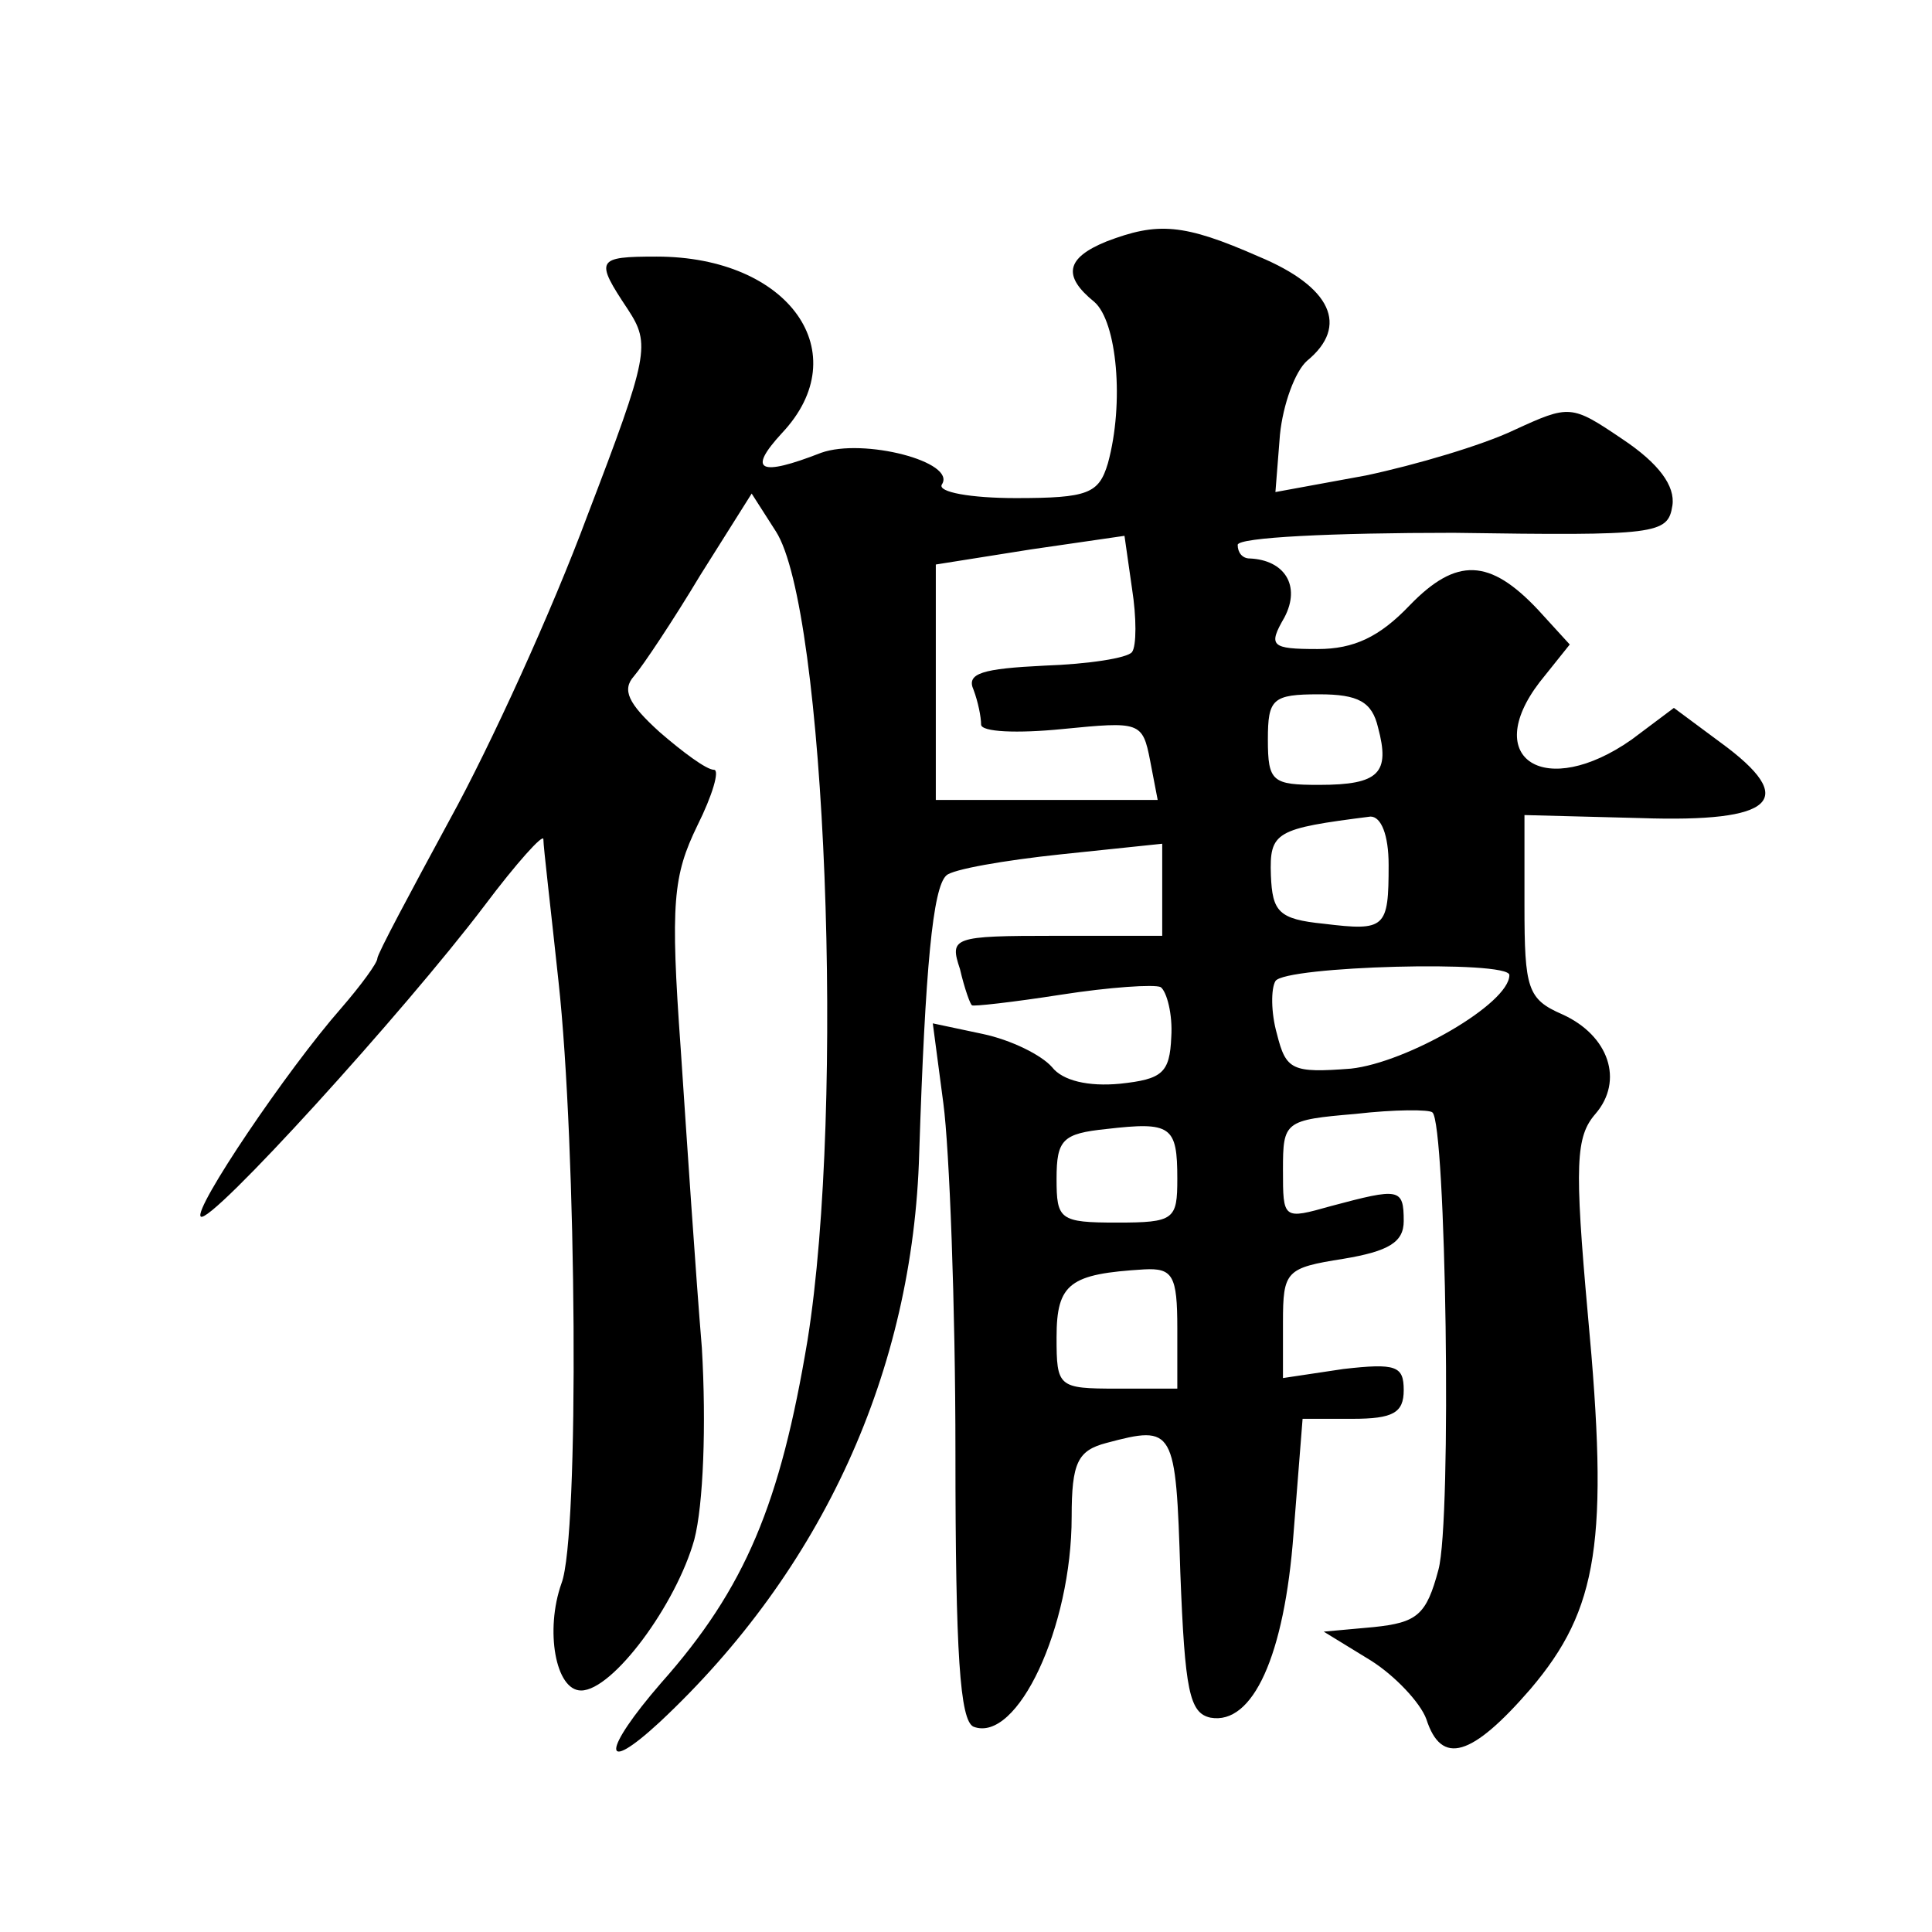 <?xml version="1.0" standalone="no"?>
<!DOCTYPE svg PUBLIC "-//W3C//DTD SVG 20010904//EN"
 "http://www.w3.org/TR/2001/REC-SVG-20010904/DTD/svg10.dtd">
<svg version="1.0" xmlns="http://www.w3.org/2000/svg"
 width="128pt" height="128pt" viewBox="0 0 128 128"
 preserveAspectRatio="xMidYMid meet">
<g transform="translate(0,128) scale(0.1,-0.1)"
fill="#0" stroke="none">
<path d="M733 1120 c-27 -11 -29 -23 -8 -40 15 -13 20 -67 9 -107 -6 -20 -13 -23
-61 -23 -30 0 -52 4 -49 9 10 15 -52 31 -80 21 -41 -16 -49 -12 -26 13 50 53 5
117 -83 117 -40 0 -41 -2 -19 -35 15 -23 14 -30 -27 -137 -23 -62 -64 -152 -91
-201 -26 -48 -48 -89 -48 -92 0 -3 -11 -18 -24 -33 -36 -41 -98 -133 -93 -138 6
-6 135 136 188 206 21 28 39 48 39 44 0 -5 5 -47 10 -94 12 -109 14 -368 2 -399
-11 -31 -4 -71 13 -71 21 0 63 57 75 100 6 23 8 76 5 127 -4 48 -10 138 -14 198
-7 97 -5 115 11 148 10 20 15 37 11 37 -5 0 -21 12 -36 25 -21 19 -25 28 -17 37
6 7 26 37 44 67 l34 54 16 -25 c33 -51 46 -380 21 -536 -18 -108 -41 -164 -97 -227
-39 -45 -40 -62 -1 -26 108 101 168 233 172 377 4 123 9 176 18 184 4 4 38 10 76
14 l67 7 0 -31 0 -30 -71 0 c-68 0 -70 -1 -63 -22 3 -13 7 -24 8 -24 0 -1 27 2
59 7 32 5 62 7 66 5 4 -3 8 -18 7 -33 -1 -24 -6 -28 -34 -31 -21 -2 -38 2 -45 11
-7 8 -27 18 -46 22 l-33 7 7 -53 c4 -30 8 -134 8 -231 0 -134 3 -178 12 -182 29
-11 65 66 65 139 0 36 4 44 23 49 45 12 46 10 49 -86 3 -78 6 -93 20 -96 28 -5
49 41 55 122 l6 76 33 0 c27 0 34 4 34 19 0 16 -5 18 -40 14 l-40 -6 0 37 c0 34
2 36 40 42 30 5 40 11 40 25 0 22 -3 22 -48 10 -32 -9 -32 -9 -32 24 0 32 1 33
48 37 26 3 49 3 51 1 9 -7 13 -270 4 -303 -8 -30 -14 -35 -43 -38 l-33 -3 31 -19
c16 -10 33 -28 37 -39 10 -31 30 -25 69 20 45 53 52 98 38 248 -9 100 -8 118 5
133 19 22 9 52 -22 66 -23 10 -25 17 -25 72 l0 60 77 -2 c89 -3 105 12 53 50 l-31
23 -28 -21 c-57 -40 -100 -13 -61 38 l20 25 -21 23 c-32 34 -54 35 -85 3 -20 -21
-37 -29 -61 -29 -31 0 -33 2 -22 21 11 21 0 38 -23 39 -5 0 -8 4 -8 9 0 5 63 8
143 8 135 -2 142 -1 145 18 2 13 -9 28 -33 44 -34 23 -35 23 -72 6 -21 -10 -65
-23 -98 -30 l-60 -11 3 38 c2 20 10 42 18 49 28 23 16 49 -32 69 -50 22 -67 23
-101 10z m17 -272 c-3 -4 -29 -8 -58 -9 -41 -2 -52 -5 -47 -16 3 -8 5 -18 5 -23
0 -5 24 -6 54 -3 51 5 53 5 58 -21 l5 -26 -73 0 -74 0 0 78 0 78 63 10 62 9 5 -35
c3 -19 3 -38 0 -42z m163 -50 c8 -30 1 -38 -39 -38 -31 0 -34 2 -34 30 0 27 3 30
34 30 26 0 35 -5 39 -22z m7 -91 c0 -42 -2 -44 -43 -39 -30 3 -34 8 -35 32 -1 29
3 31 66 39 7 0 12 -12 12 -32z m80 -73 c0 -19 -68 -58 -105 -62 -39 -3 -43 -1 -49
23 -4 14 -4 30 -1 35 6 10 155 14 155 4z m-220 -135 c0 -27 -2 -29 -40 -29 -38
0 -40 2 -40 29 0 26 4 30 33 33 43 5 47 2 47 -33z m0 -99 l0 -40 -40 0 c-39 0 -40
1 -40 34 0 36 9 42 58 45 19 1 22 -4 22 -39z"/>
</g>
</svg>
